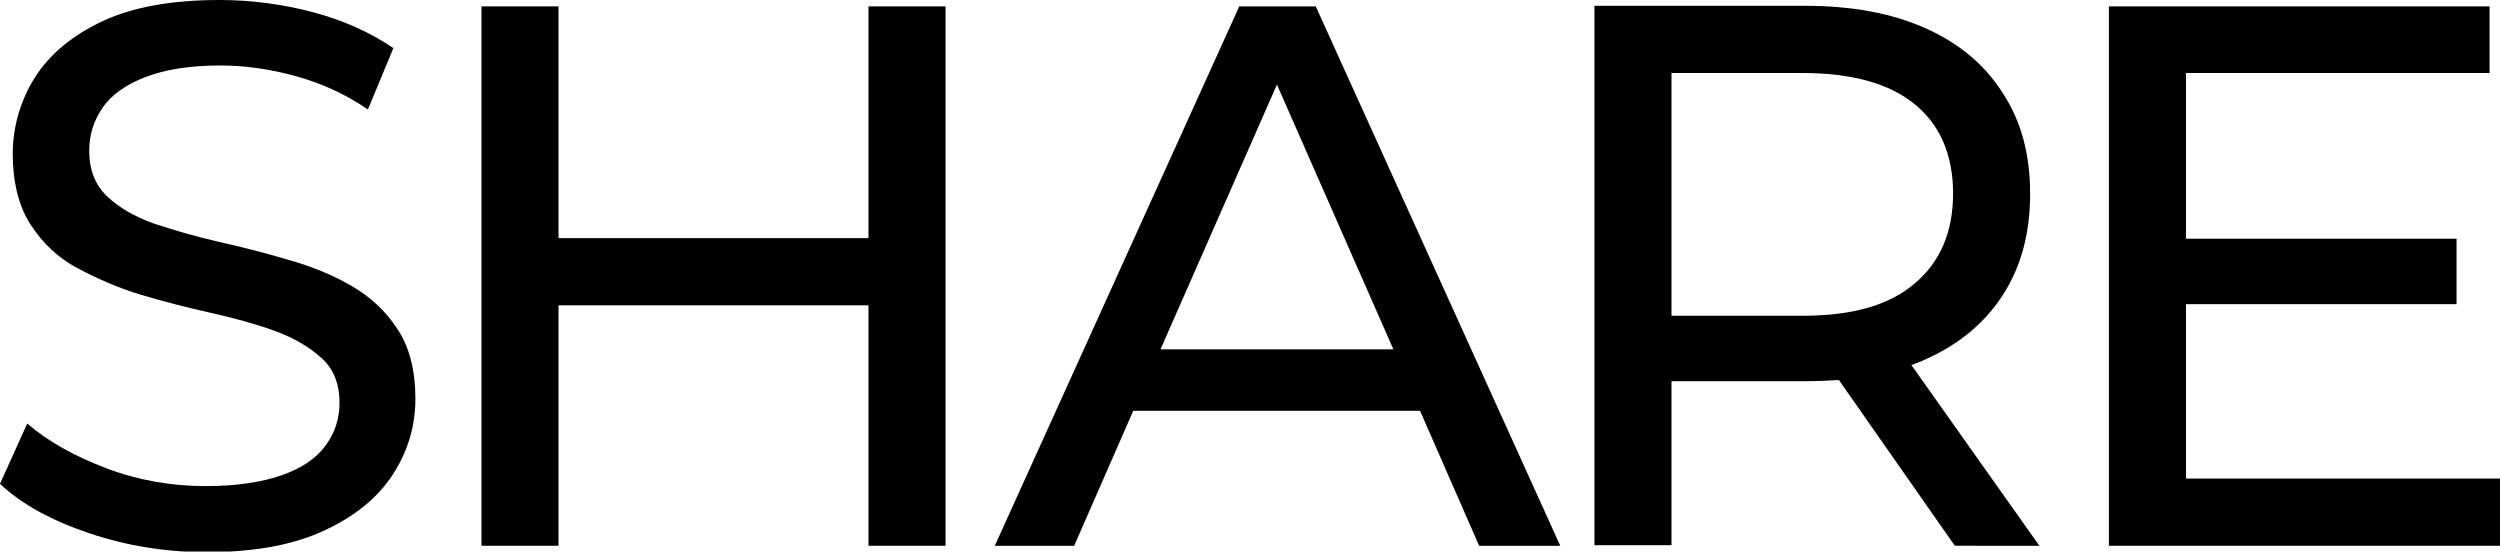 <?xml version="1.0" encoding="utf-8"?>
<!-- Generator: Adobe Illustrator 27.3.1, SVG Export Plug-In . SVG Version: 6.00 Build 0)  -->
<svg version="1.1" id="_レイヤー_1" xmlns="http://www.w3.org/2000/svg" xmlns:xlink="http://www.w3.org/1999/xlink" x="0px"
	 y="0px" viewBox="0 0 431.5 95.2" style="enable-background:new 0 0 431.5 95.2;" xml:space="preserve">
<path d="M60.6,49.3c-3.3-1.9-7-3.4-11-4.5c-4-1.2-8-2.2-12-3.1s-7.6-2-11-3.1c-3.3-1.2-6-2.7-8.1-4.7c-2.1-2-3.1-4.6-3.1-7.9
	c0-2.8,0.8-5.2,2.3-7.4c1.5-2.2,4-4,7.4-5.3s7.7-2,12.9-2c4.2,0,8.5,0.6,12.9,1.8s8.7,3.1,12.6,5.8l4.4-10.6
	C63.9,5.6,59.3,3.5,54,2.1S43.3,0,37.9,0C29.7,0,23,1.2,17.8,3.6C12.5,6.1,8.6,9.3,6,13.4c-2.5,4-3.8,8.5-3.8,13.2s1,9,3.1,12.2
	s4.7,5.7,8.1,7.5s7,3.4,11,4.6c4,1.2,8,2.2,12,3.1s7.7,1.9,11,3.1s6,2.8,8.1,4.7s3.1,4.5,3.1,7.7c0,2.8-0.8,5.2-2.4,7.4
	c-1.6,2.2-4.1,3.9-7.5,5.1c-3.4,1.2-7.8,1.9-13.2,1.9c-5.9,0-11.7-1-17.2-3.1s-10-4.6-13.6-7.7L0,83.5C3.7,87,8.8,89.8,15.3,92
	c6.5,2.2,13.3,3.3,20.3,3.3c8.2,0,14.9-1.2,20.3-3.7s9.3-5.7,11.9-9.7c2.6-4,3.9-8.4,3.9-13.1s-1-8.9-3.1-12
	C66.6,53.7,63.9,51.2,60.6,49.3L60.6,49.3z"/>
<polygon points="149.9,41.1 96.4,41.1 96.4,1.1 83.1,1.1 83.1,94.2 96.4,94.2 96.4,52.7 149.9,52.7 149.9,94.2 163.2,94.2 
	163.2,1.1 149.9,1.1 "/>
<path d="M213.9,1.1l-42.2,93.1h13.7l10.2-23.3h49.5l10.2,23.3h14L227.1,1.1H213.9L213.9,1.1z M200.3,60.3l20.1-45.7l20.1,45.7H200.3
	z"/>
<path d="M332.4,62c5.8-2.6,10.2-6.3,13.3-11.1c3.1-4.8,4.7-10.6,4.7-17.4s-1.5-12.5-4.7-17.4c-3.1-4.9-7.5-8.6-13.3-11.2
	c-5.8-2.6-12.7-3.9-20.9-3.9h-36.3v93.1h13.3V65.8h23c2,0,4-0.1,5.9-0.2l20,28.6H352L329.9,63C330.7,62.7,331.6,62.4,332.4,62
	L332.4,62z M311.1,54.5h-22.6V12.6h22.6c8.5,0,15,1.8,19.4,5.4c4.4,3.6,6.6,8.8,6.6,15.4s-2.2,11.8-6.6,15.5
	C326.1,52.7,319.7,54.5,311.1,54.5L311.1,54.5z"/>
<polygon points="377.3,82.6 377.3,52.5 424,52.5 424,41.2 377.3,41.2 377.3,12.6 429.7,12.6 429.7,1.1 364,1.1 364,94.2 431.5,94.2 
	431.5,82.6 "/>
</svg>
